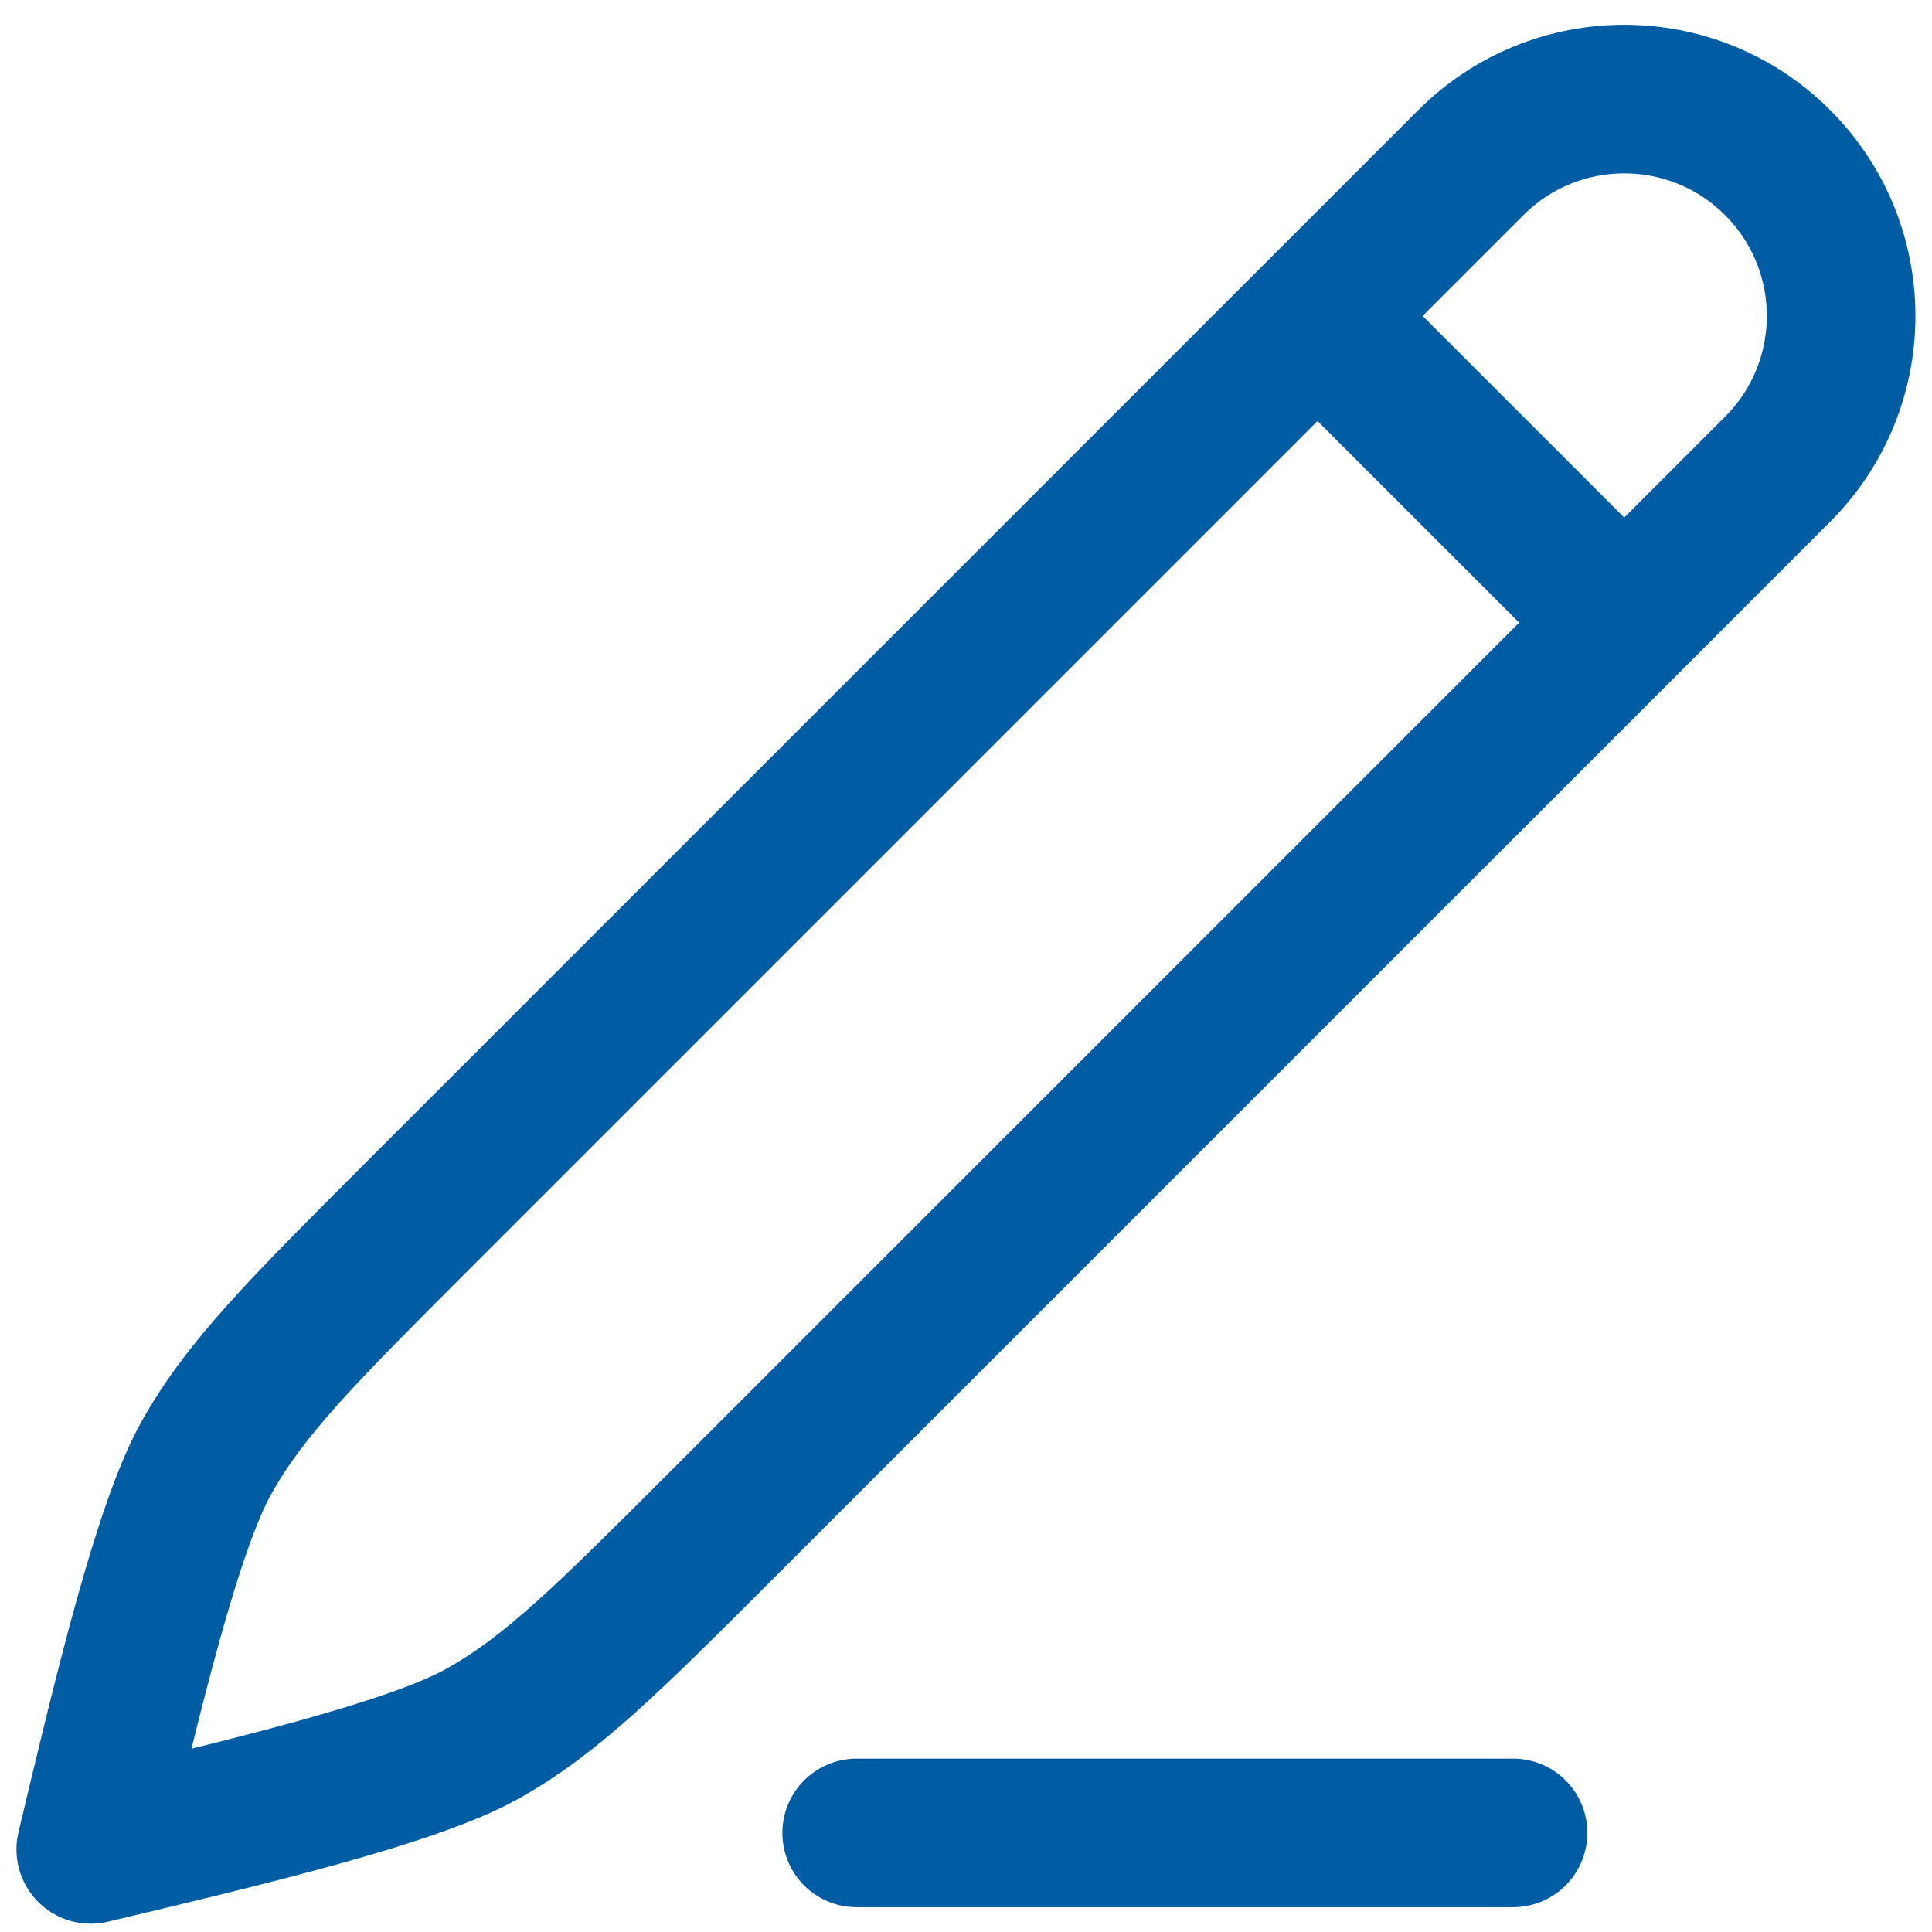 <?xml version="1.0" encoding="UTF-8"?> <svg xmlns="http://www.w3.org/2000/svg" width="39" height="39" viewBox="0 0 39 39" fill="none"> <path d="M26.596 6.378L29.692 3.282C31.402 1.573 34.173 1.573 35.883 3.282C37.593 4.992 37.593 7.764 35.883 9.473L32.788 12.569M26.596 6.378L8.413 24.561C6.105 26.869 4.951 28.023 4.165 29.43C3.379 30.836 2.588 34.157 1.832 37.333C5.008 36.577 8.329 35.786 9.735 35C11.142 34.215 12.296 33.06 14.604 30.752L32.788 12.569M26.596 6.378L32.788 12.569" stroke="#005CA3" stroke-width="3" stroke-linecap="round" stroke-linejoin="round"></path> <path d="M17.293 37H30.543" stroke="#005CA3" stroke-width="3" stroke-linecap="round"></path> </svg> 